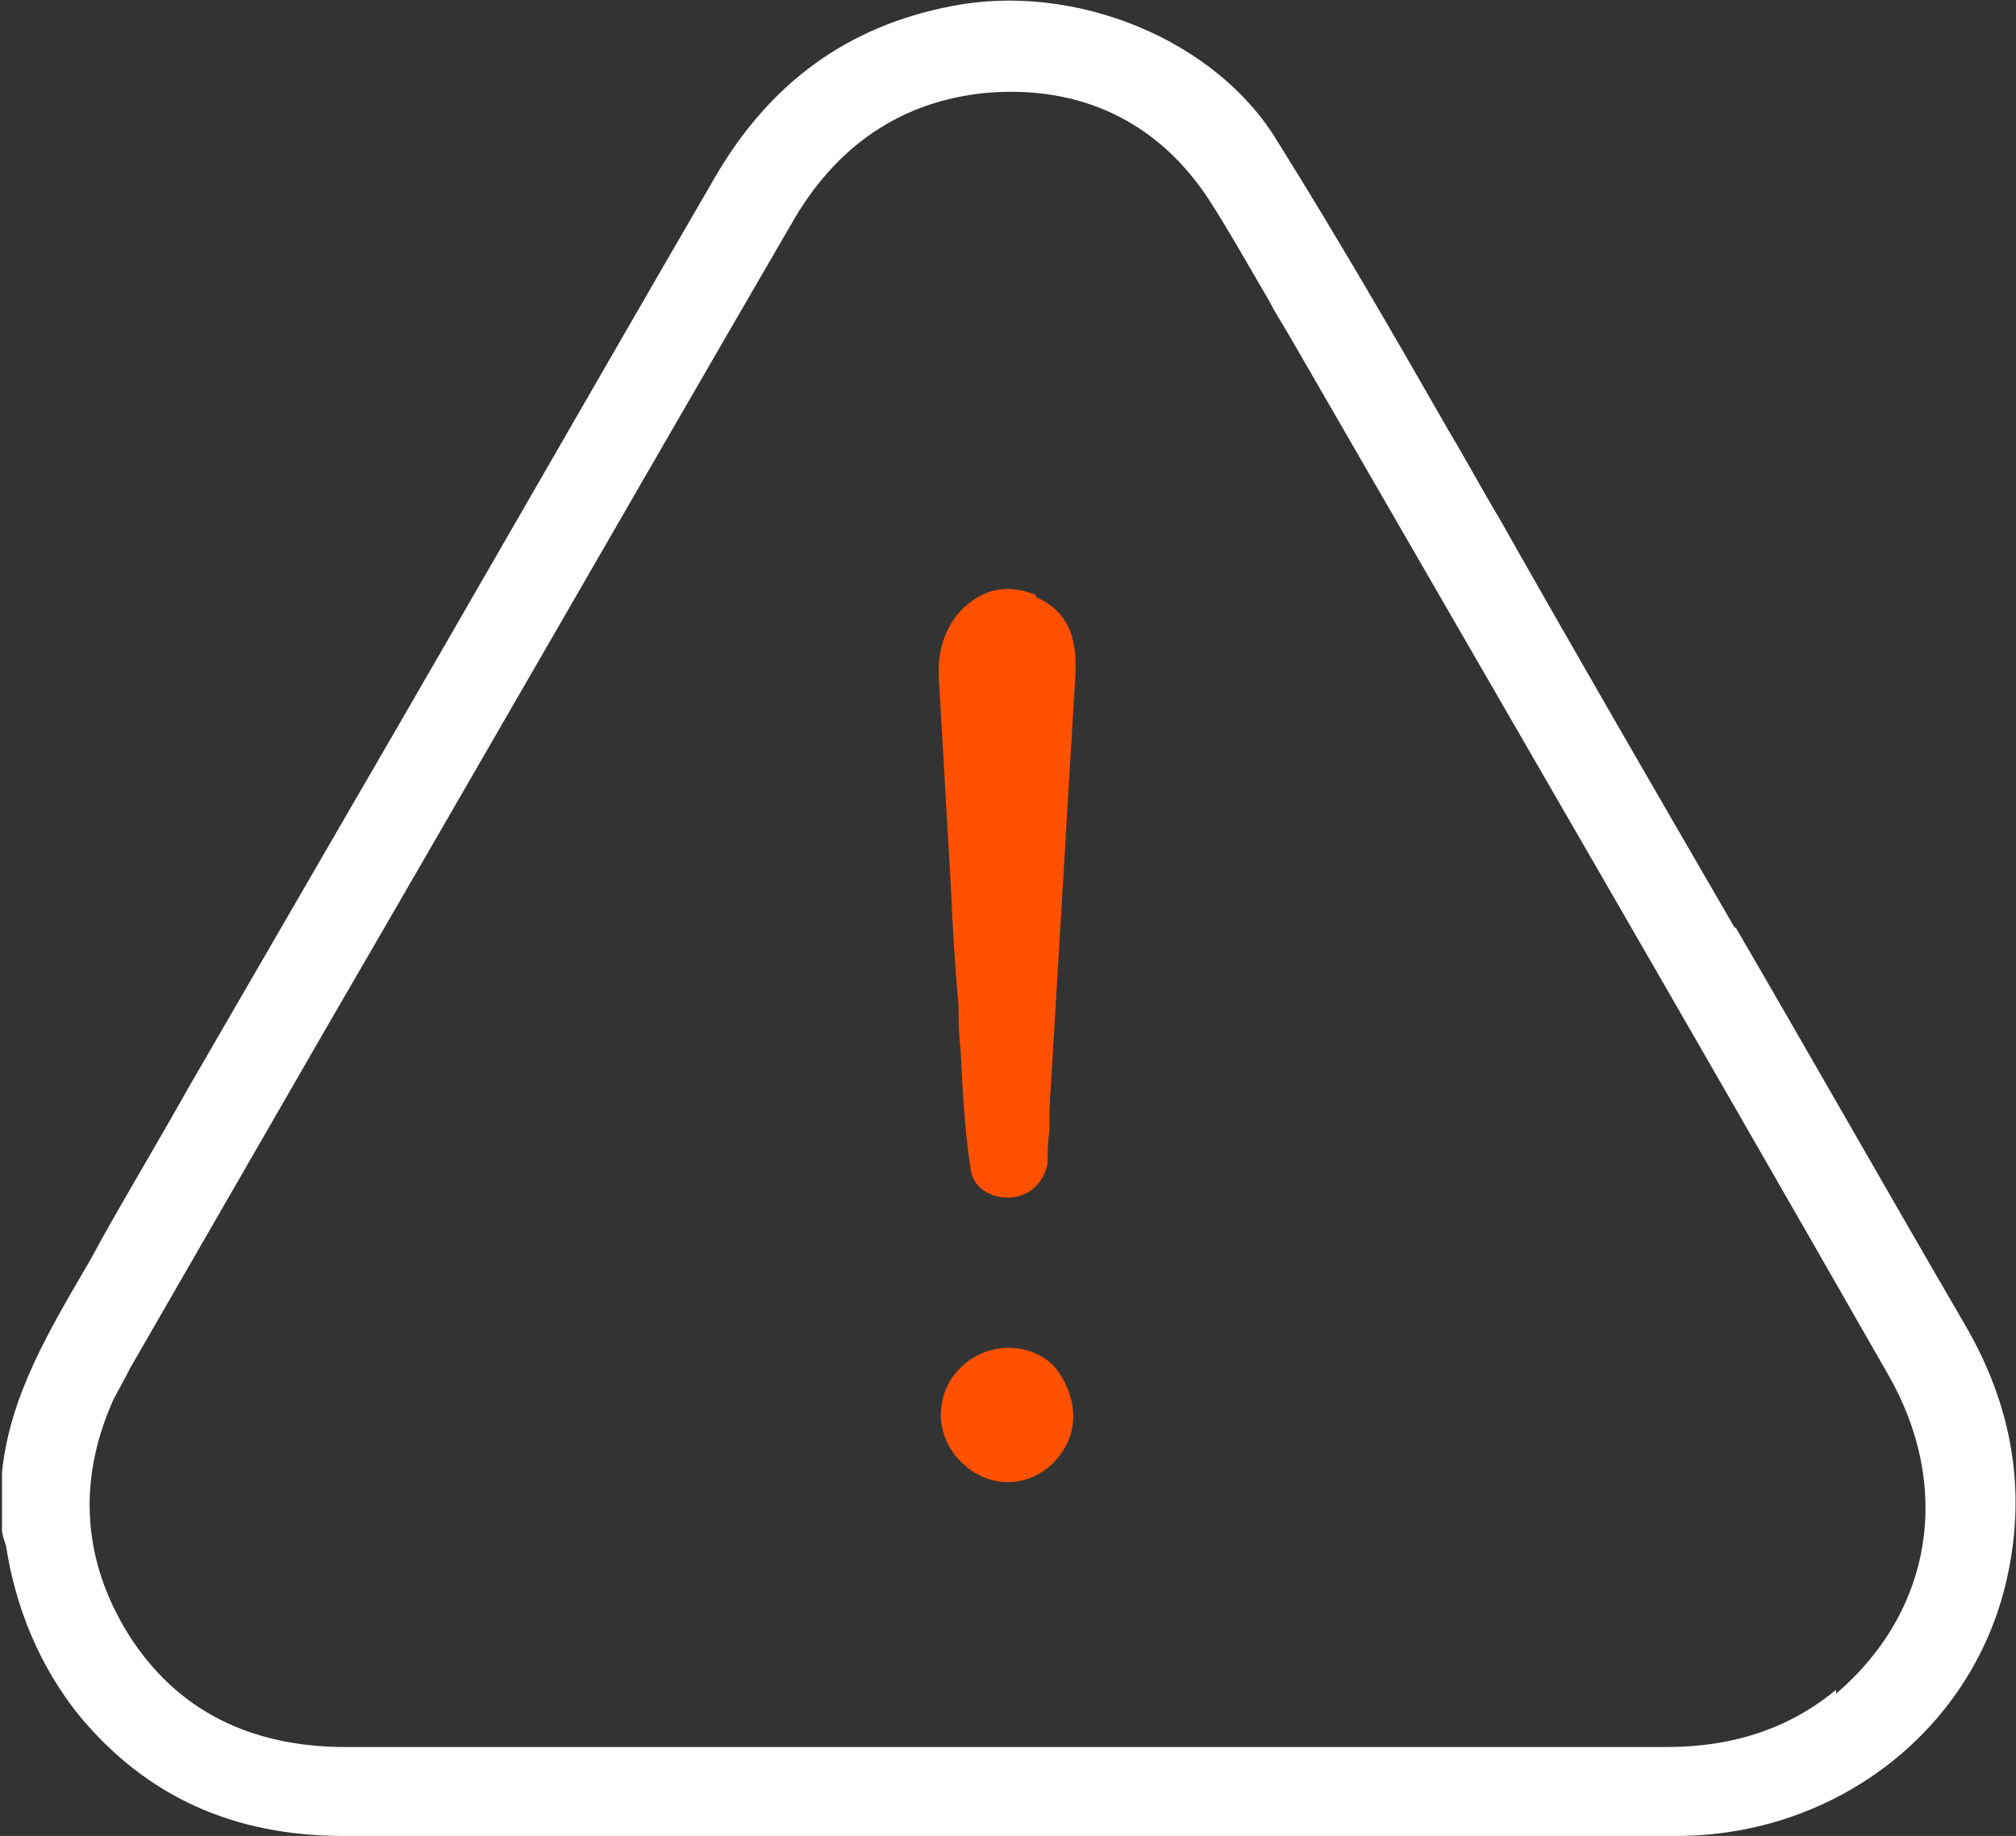 <?xml version="1.0" encoding="UTF-8"?>
<svg xmlns="http://www.w3.org/2000/svg" version="1.1" viewBox="0 0 102 92.9"><rect x="0" y="0" width="102" height="92.9" fill="#333333" stroke="none"/>
  <defs>
    <style>
      .cls-1 {
        fill: #ff5100;
      }

      .cls-2 {
        fill: #fff;
      }
    </style>
  </defs>
  <!-- Generator: Adobe Illustrator 28.7.3, SVG Export Plug-In . SVG Version: 1.2.0 Build 164)  -->
  <g>
    <g id="Capa_1">
      <g id="Capa_1-2" data-name="Capa_1">
        <g>
          <path class="cls-2" d="M87.8,47c-4-6.9-8-13.8-11.9-20.7-.9-1.5-1.7-3-2.6-4.5-2.8-4.9-5.7-9.9-8.7-14.7C61.5,2,54.4-.9,48.2.3c-5.3,1-9.3,3.9-12.1,8.8-6.1,10.5-12.1,21-18.2,31.5l-8.4,14.5c-1.4,2.5-2.9,5-4.3,7.5l-.6,1.1c-2.1,3.6-4.1,6.9-4.5,10.8v2.9c0,.2.1.5.2.8.5,3.2,1.7,6.1,3.7,8.6,3.4,4.1,7.8,6.1,13.4,6.1h46.4c7,0,14,0,21,0,8.2,0,15.2-5.5,16.8-13.3.9-4.3.2-8.5-2.2-12.6-3.9-6.7-7.7-13.4-11.6-20.1h0s0,0,0,0ZM92.9,85.5c-2.3,1.9-5.1,2.9-8.6,2.9H17.5c-4.9,0-8.6-1.9-11-5.7-2.3-3.7-2.6-7.7-.8-11.8.3-.6.6-1.1.9-1.7l9.8-17c7.9-13.6,15.7-27.2,23.6-40.8,2.3-4.1,5.7-6.3,9.9-6.7,4.7-.4,8.6,1.4,11.2,5.3,1.1,1.7,2.1,3.5,3.1,5.2.3.6.7,1.2,1.1,1.9,10.1,17.5,20.2,34.9,30.2,52.4,3.3,5.7,2.3,12-2.6,16.2,0,0,0,0,0,0Z"/>
          <path class="cls-1" d="M52.4,30.1c-.5-.2-1-.3-1.4-.3-.8,0-1.4.3-1.8.6-1.2.8-1.8,2.3-1.7,3.9.2,3.5.4,6.9.6,10.4.1,2.1.2,4.1.4,6.2,0,.7,0,1.4.1,2.2.1,2,.2,4,.5,6,.1,1,1,1.5,1.9,1.5h0c1,0,1.8-.7,2-1.7,0-.5,0-1.1.1-1.7,0-.3,0-.7,0-1.1l1.3-21.8c.2-2.7-.9-3.6-2-4.1h0Z"/>
          <path class="cls-1" d="M47.6,71.6c0,1.8,1.6,3.4,3.4,3.4h0c1.8,0,3.3-1.6,3.3-3.3,0-1-.4-1.9-1-2.6-.6-.6-1.4-.9-2.3-.9h0c-.9,0-1.8.4-2.4,1-.7.7-1,1.5-1,2.5Z"/>
        </g>
      </g>
    </g>
  </g>
</svg>